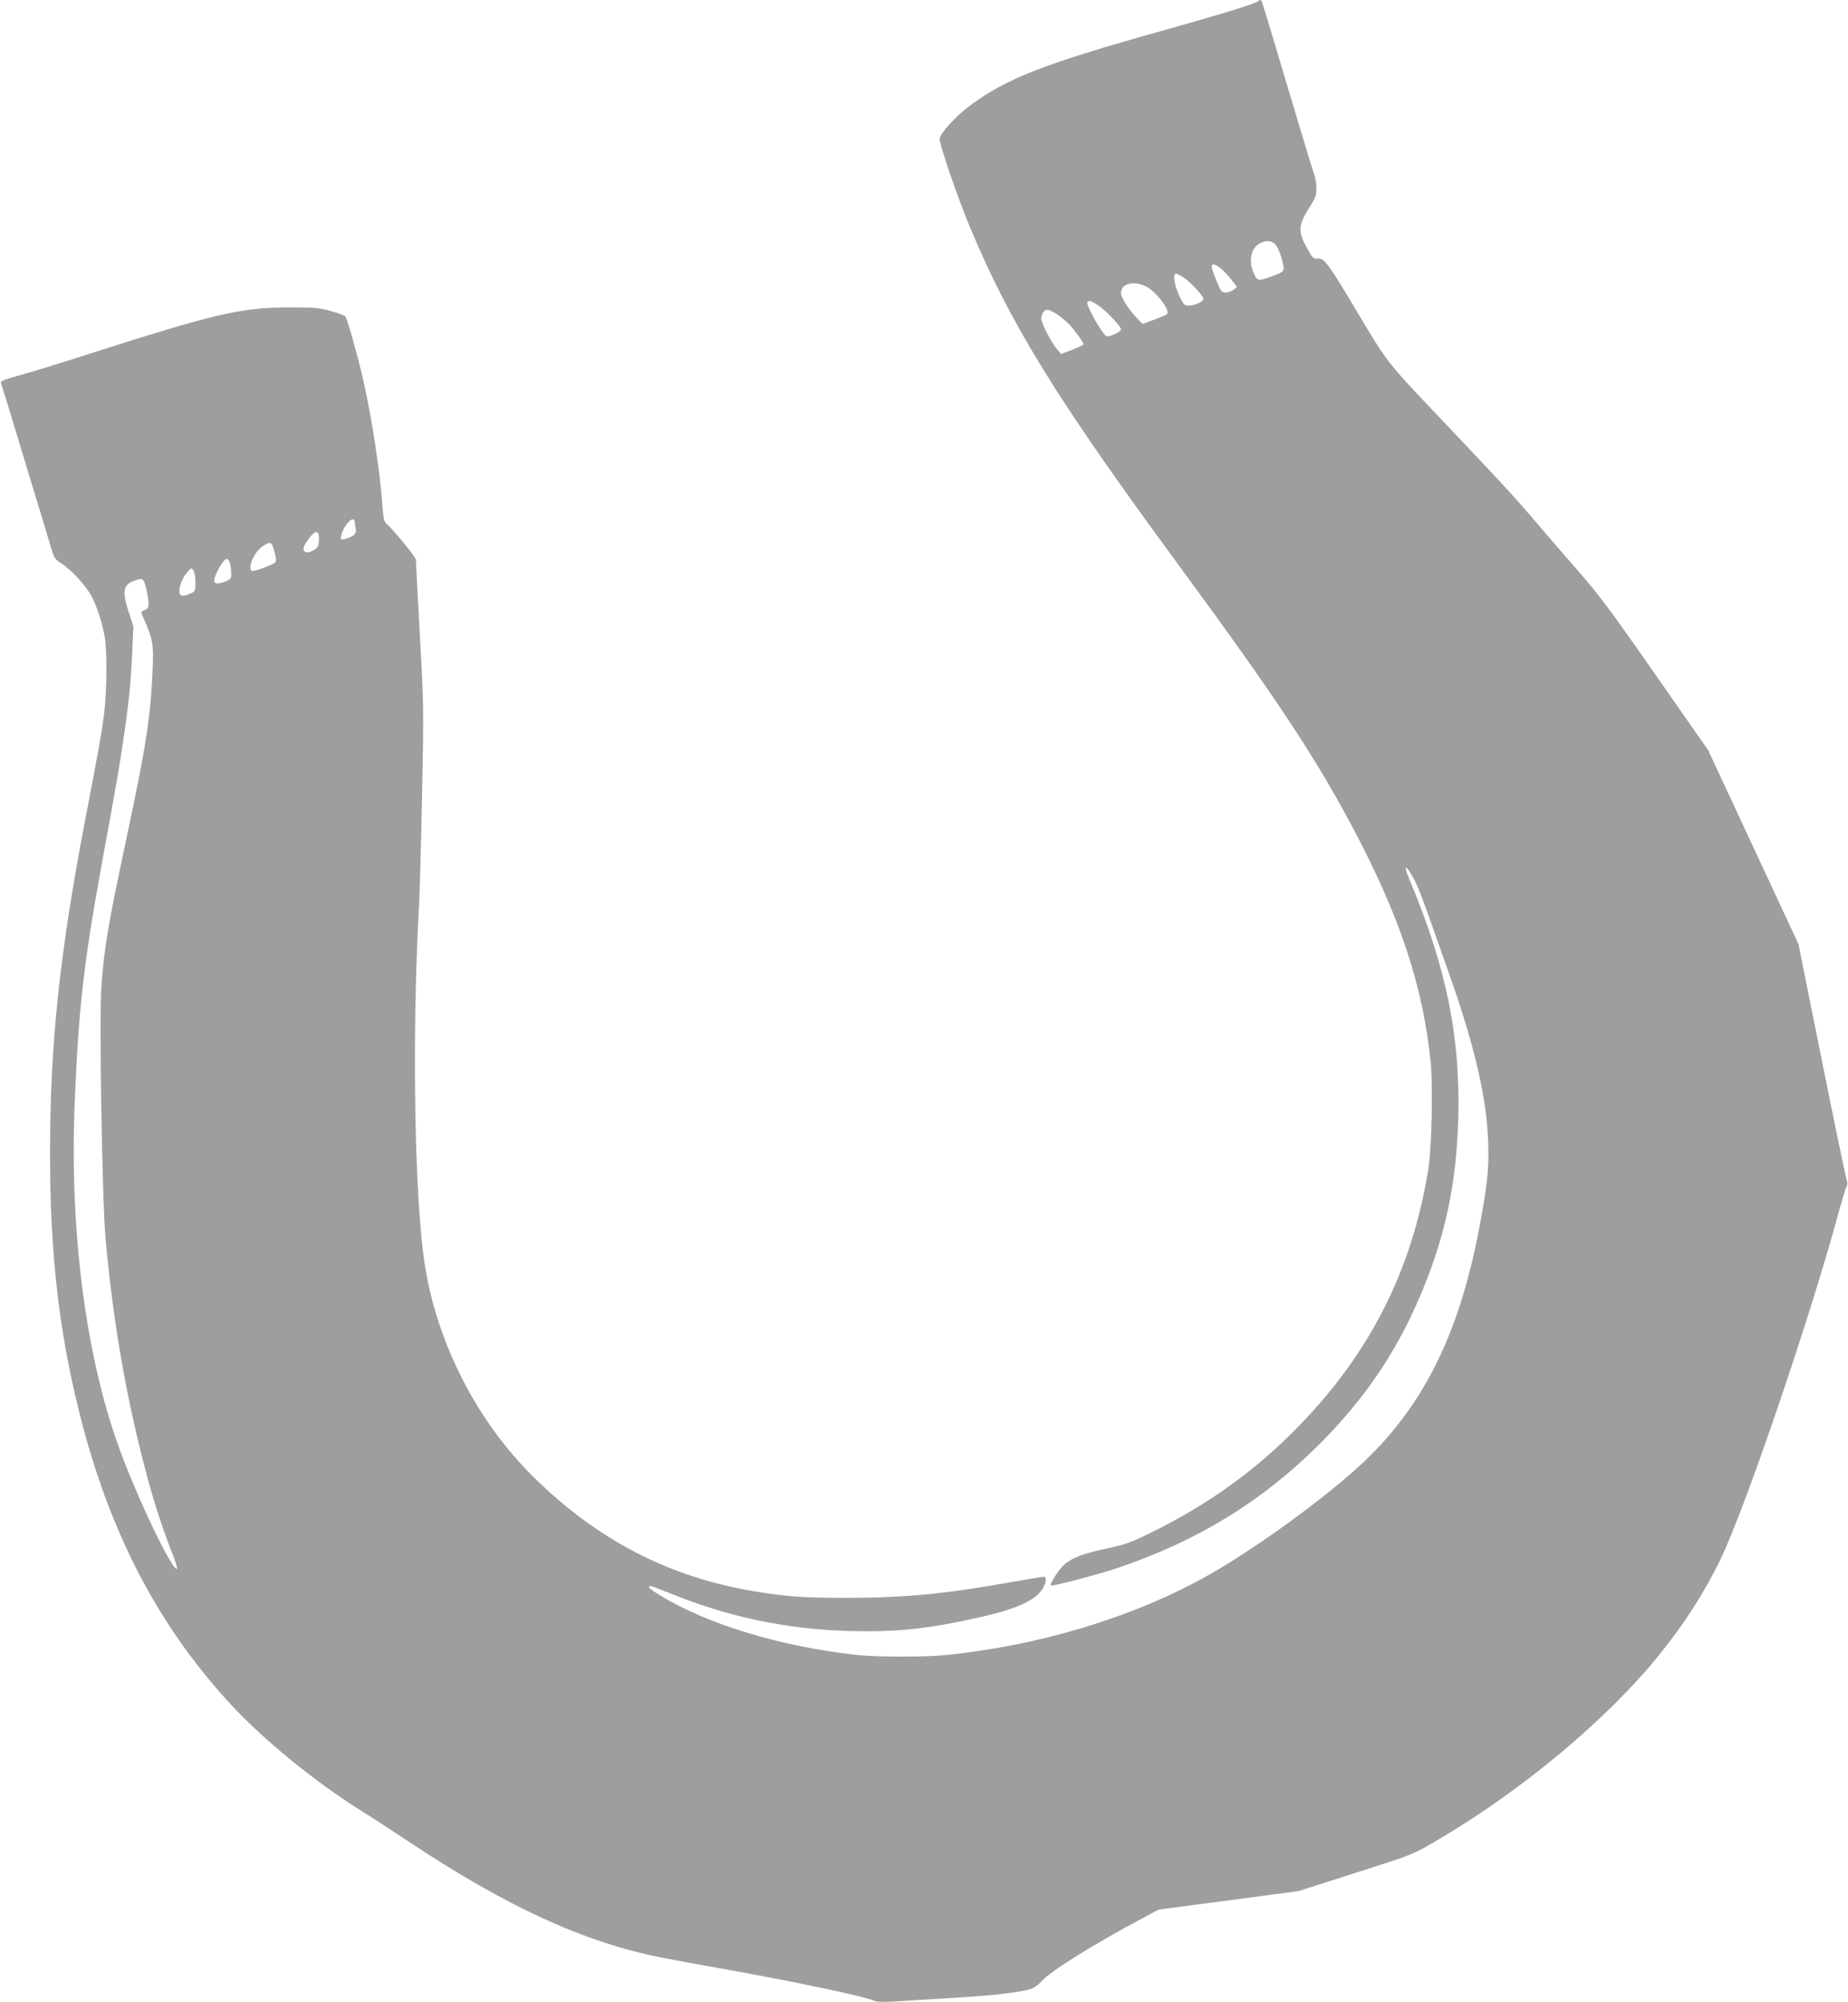 <?xml version="1.0" standalone="no"?>
<!DOCTYPE svg PUBLIC "-//W3C//DTD SVG 20010904//EN"
 "http://www.w3.org/TR/2001/REC-SVG-20010904/DTD/svg10.dtd">
<svg version="1.0" xmlns="http://www.w3.org/2000/svg"
 width="1182pt" height="1280pt" viewBox="0 0 1182 1280"
 preserveAspectRatio="xMidYMid meet">
<g transform="translate(0,1280) scale(0.1,-0.1)"
fill="#9e9e9e" stroke="none">
<path d="M8045 12791 c-15 -14 -241 -84 -606 -186 -761 -213 -995 -304 -1231
-477 -94 -69 -198 -183 -198 -217 0 -38 118 -382 193 -561 260 -622 554 -1099
1330 -2155 620 -843 873 -1224 1113 -1674 306 -574 456 -1023 505 -1515 15
-153 6 -545 -15 -679 -104 -644 -370 -1172 -826 -1641 -274 -283 -580 -503
-942 -681 -135 -67 -169 -79 -290 -105 -150 -32 -210 -54 -267 -99 -34 -27
-99 -127 -89 -137 7 -7 305 71 423 111 514 173 930 428 1296 794 278 279 477
567 628 913 168 383 246 732 258 1163 15 525 -76 971 -311 1530 -31 73 -33
101 -5 60 41 -60 68 -124 132 -305 36 -102 91 -257 122 -345 178 -500 255
-849 255 -1155 0 -126 -11 -221 -51 -440 -122 -669 -334 -1123 -699 -1490
-212 -215 -693 -571 -1025 -761 -476 -272 -1088 -459 -1700 -520 -133 -13
-446 -13 -565 1 -489 54 -957 196 -1262 383 -65 40 -82 57 -56 57 6 0 65 -22
132 -49 366 -149 741 -227 1137 -238 304 -8 506 13 839 89 233 52 353 107 399
182 24 39 27 76 7 76 -8 0 -103 -16 -211 -35 -421 -75 -682 -100 -1045 -100
-280 0 -381 7 -590 41 -549 90 -1011 329 -1420 734 -354 350 -606 836 -689
1330 -70 415 -88 1470 -41 2320 5 96 14 423 20 725 11 535 10 563 -15 1010
-14 253 -25 468 -25 477 0 16 -146 195 -188 229 -15 13 -20 35 -26 115 -16
221 -62 526 -117 779 -35 158 -106 414 -120 432 -6 6 -47 22 -92 34 -73 21
-103 24 -267 24 -310 -1 -469 -38 -1285 -299 -176 -57 -375 -118 -443 -136
-101 -28 -121 -37 -116 -49 4 -9 74 -236 155 -506 82 -269 158 -519 168 -555
18 -58 25 -68 65 -93 63 -39 161 -148 195 -215 35 -70 67 -172 82 -260 15 -96
12 -353 -6 -493 -17 -126 -27 -186 -119 -664 -165 -863 -226 -1439 -226 -2140
0 -632 56 -1129 186 -1650 187 -751 490 -1342 946 -1845 217 -240 551 -514
866 -711 57 -35 192 -123 300 -195 622 -413 1119 -641 1610 -738 70 -14 244
-46 387 -71 478 -85 916 -178 980 -207 19 -8 68 -8 198 1 94 6 253 16 352 22
210 12 389 34 447 53 22 8 53 30 69 49 49 60 333 237 652 407 l98 52 446 59
447 59 357 114 c388 124 371 117 544 219 529 310 1077 768 1407 1177 164 203
289 398 394 615 158 327 574 1548 753 2210 23 83 46 158 51 168 8 13 8 28 0
50 -6 18 -78 363 -159 767 l-148 735 -289 620 -289 620 -338 484 c-288 413
-362 512 -505 675 -92 105 -215 247 -273 316 -121 142 -194 221 -539 585 -405
426 -389 406 -574 715 -202 339 -224 369 -267 367 -30 -2 -35 3 -70 68 -57
103 -55 146 11 250 44 69 50 86 50 132 0 29 -7 70 -15 90 -8 21 -82 265 -165
543 -180 604 -170 570 -179 570 -4 0 -11 -4 -16 -9z m112 -1553 c22 -24 53
-115 53 -154 0 -18 -11 -27 -57 -44 -105 -39 -110 -39 -133 11 -36 80 -20 162
38 193 39 22 75 19 99 -6z m-355 -149 c16 -12 48 -44 70 -72 l40 -51 -22 -18
c-12 -10 -35 -18 -50 -18 -26 0 -31 7 -59 74 -45 108 -40 128 21 85z m-226
-67 c53 -39 126 -120 121 -135 -5 -17 -54 -39 -91 -41 -28 -1 -34 4 -60 56
-34 69 -47 148 -24 148 8 0 33 -13 54 -28z m-250 -51 c64 -29 163 -157 138
-180 -5 -4 -42 -20 -83 -35 l-74 -27 -40 43 c-54 58 -97 127 -97 155 0 59 76
80 156 44z m-228 -187 c39 -39 72 -79 72 -88 0 -16 -58 -46 -89 -46 -24 0
-138 200 -126 220 12 20 74 -17 143 -86z m-337 7 c24 -16 60 -46 80 -67 37
-40 89 -113 89 -125 0 -4 -32 -20 -72 -35 l-71 -27 -29 34 c-35 42 -98 165
-98 191 0 30 19 58 38 58 10 0 38 -13 63 -29z m-4491 -1333 c0 -13 3 -33 6
-45 7 -24 -20 -47 -70 -59 -29 -7 -29 -6 -22 26 7 40 51 100 72 100 8 0 14
-10 14 -22z m-230 -100 c0 -49 -6 -60 -37 -77 -55 -29 -81 -2 -46 49 53 81 83
90 83 28z m-292 -60 c20 -65 22 -86 9 -96 -17 -14 -118 -52 -139 -52 -43 0 3
119 61 157 46 31 58 29 69 -9z m-277 -99 c4 -13 7 -41 8 -62 1 -34 -2 -39 -34
-53 -45 -18 -75 -18 -75 1 0 41 63 149 83 142 6 -2 14 -14 18 -28z m-221 -121
c0 -58 0 -59 -36 -74 -53 -22 -70 -16 -66 26 4 40 25 85 55 118 20 22 22 22
34 6 7 -10 13 -44 13 -76z m-332 10 c12 -16 32 -108 32 -149 0 -22 -6 -32 -25
-39 -25 -10 -25 -10 -9 -47 63 -144 67 -168 60 -333 -12 -297 -42 -492 -161
-1049 -123 -580 -146 -712 -166 -966 -16 -186 4 -1374 26 -1620 43 -483 118
-936 225 -1365 70 -280 119 -438 214 -683 14 -37 22 -67 17 -67 -36 0 -253
455 -368 770 -216 594 -319 1393 -285 2218 24 590 58 885 168 1492 96 525 115
631 139 794 37 244 54 409 61 591 l7 160 -32 99 c-42 130 -32 172 45 196 40
12 40 12 52 -2z"/>
</g>
</svg>
